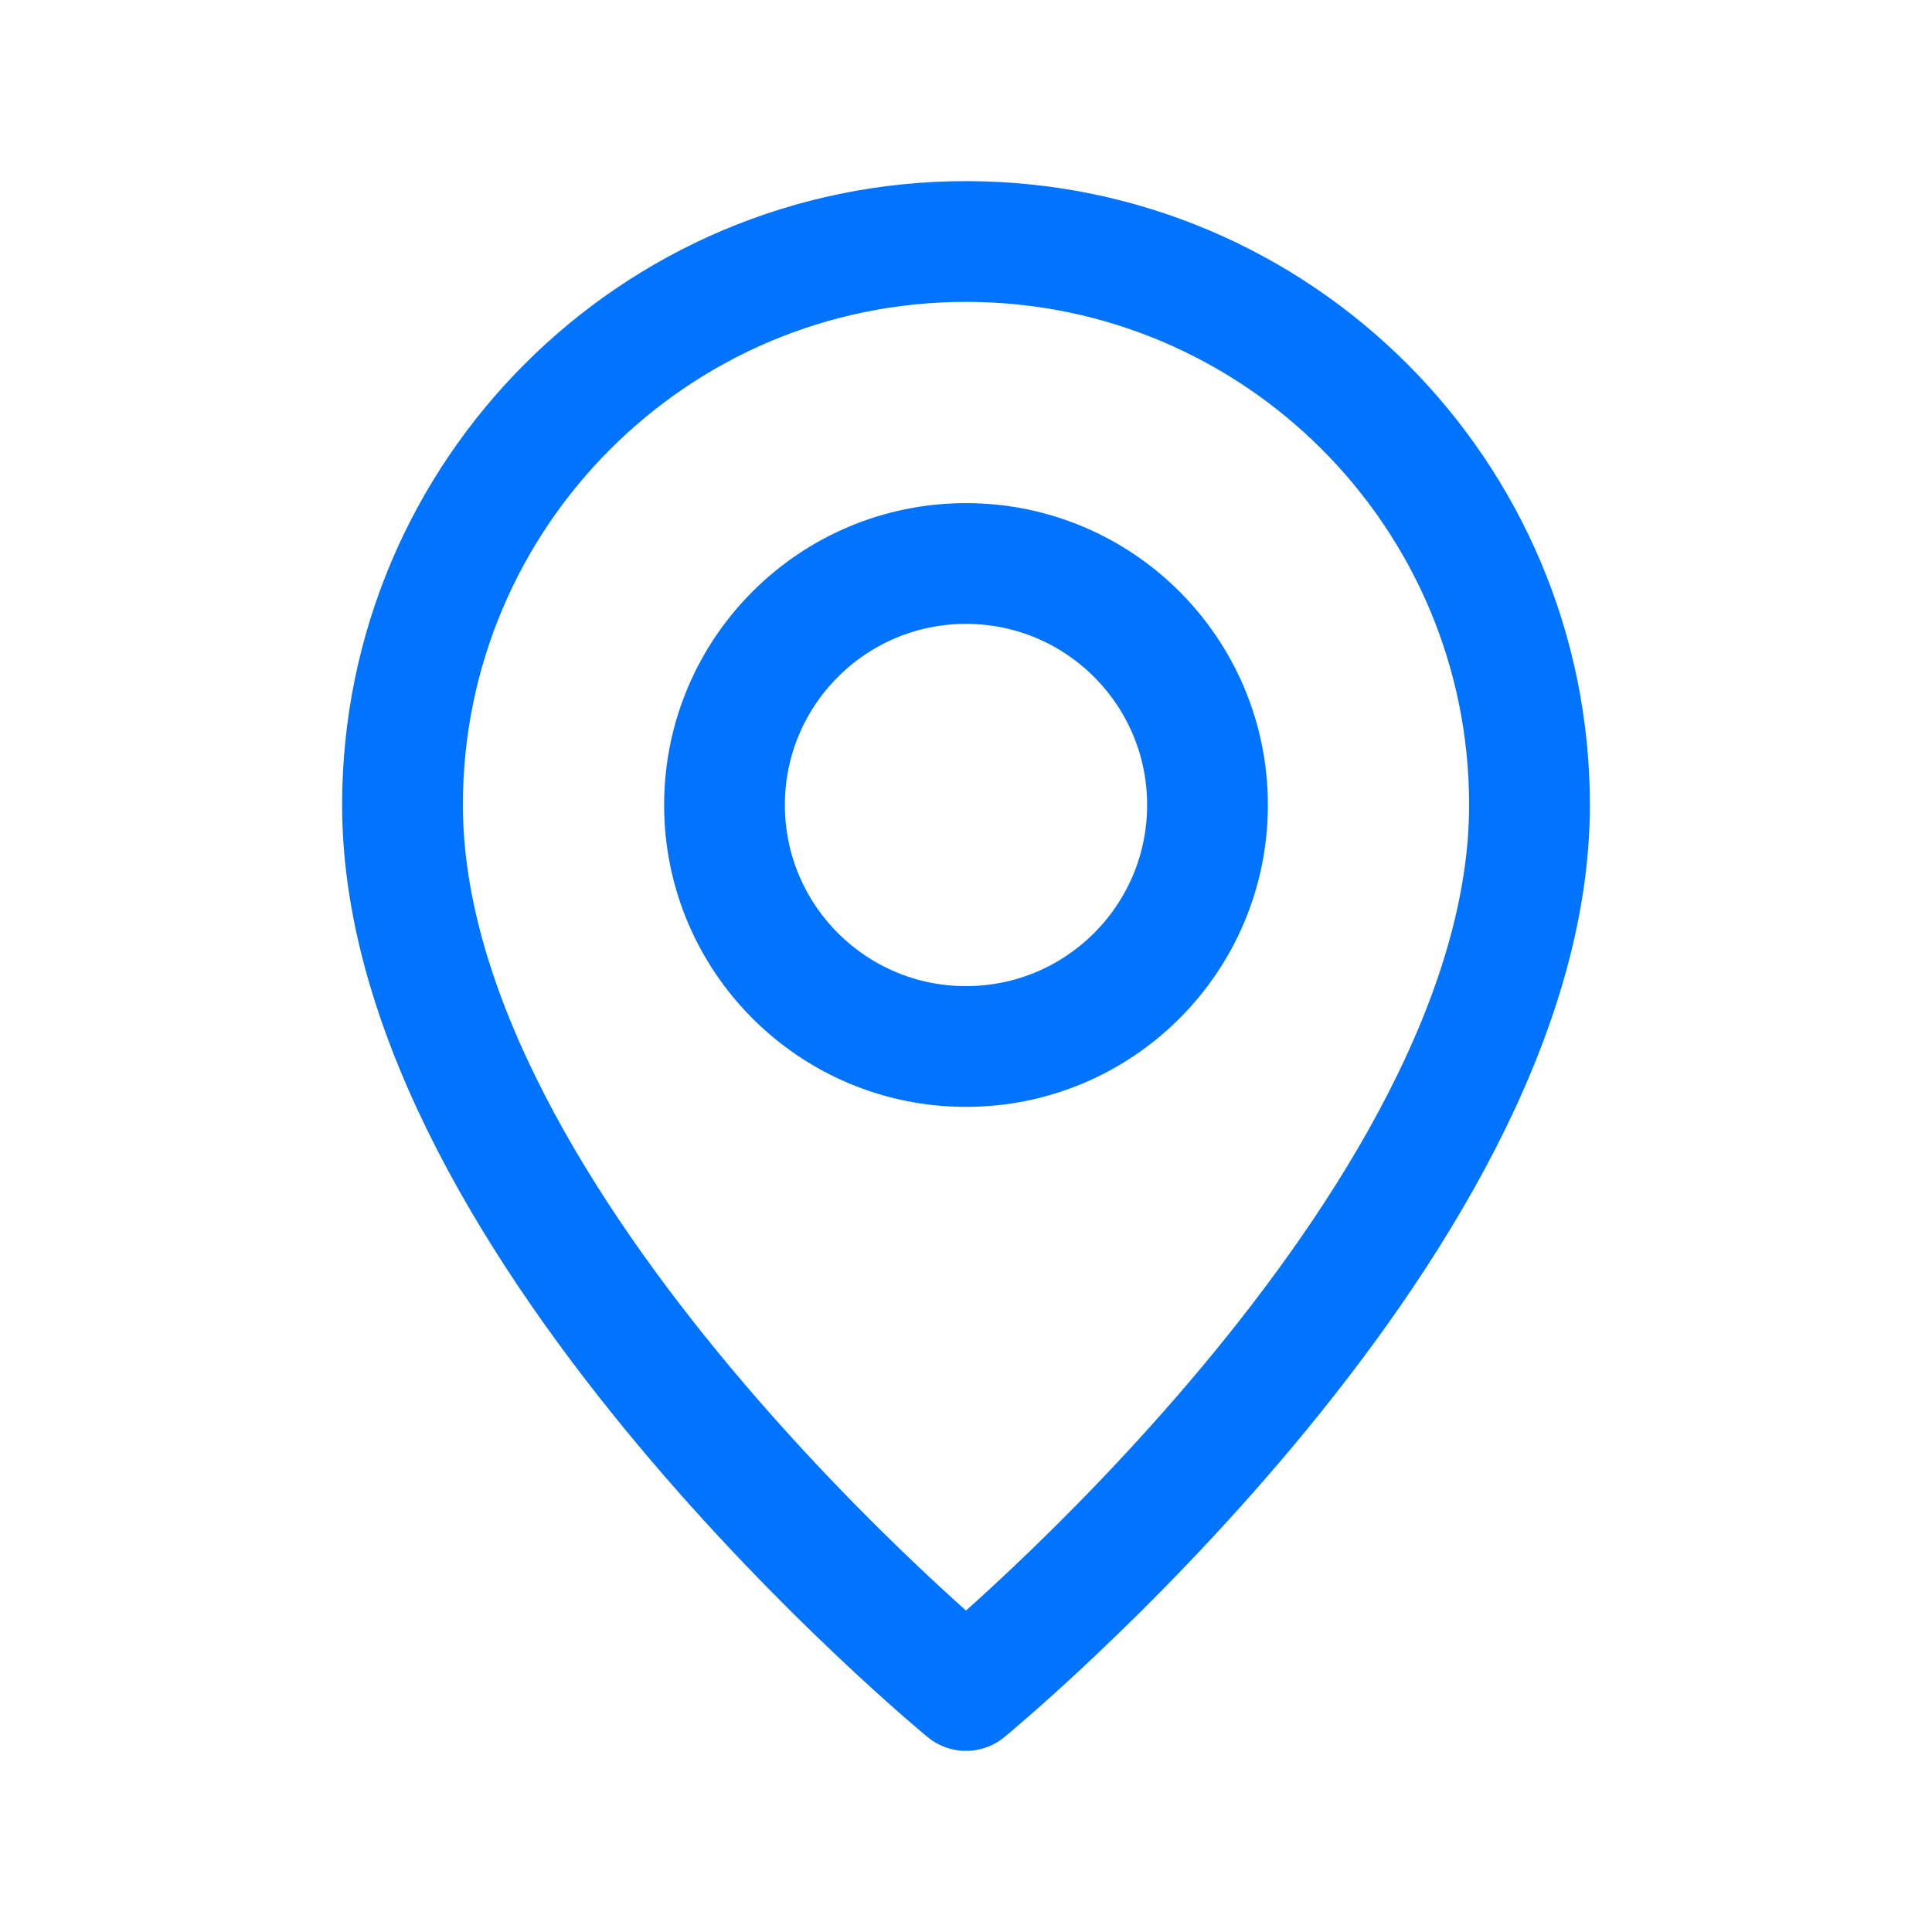 <?xml version="1.0" encoding="utf-8"?>
<svg width="48" height="48" viewBox="0 0 48 48" fill="none" xmlns="http://www.w3.org/2000/svg">
<path fill-rule="evenodd" clip-rule="evenodd" d="M24 26V26C20.686 26 18 23.314 18 20V20C18 16.686 20.686 14 24 14V14C27.314 14 30 16.686 30 20V20C30 23.314 27.314 26 24 26Z" stroke="#0074FF" stroke-width="3" stroke-linecap="round" stroke-linejoin="round"/>
<path fill-rule="evenodd" clip-rule="evenodd" d="M24 42C24 42 10 30.5 10 20C10 12.268 16.268 6 24 6C31.732 6 38 12.268 38 20C38 30.5 24 42 24 42Z" stroke="#0074FF" stroke-width="3" stroke-linecap="round" stroke-linejoin="round"/>
</svg>
